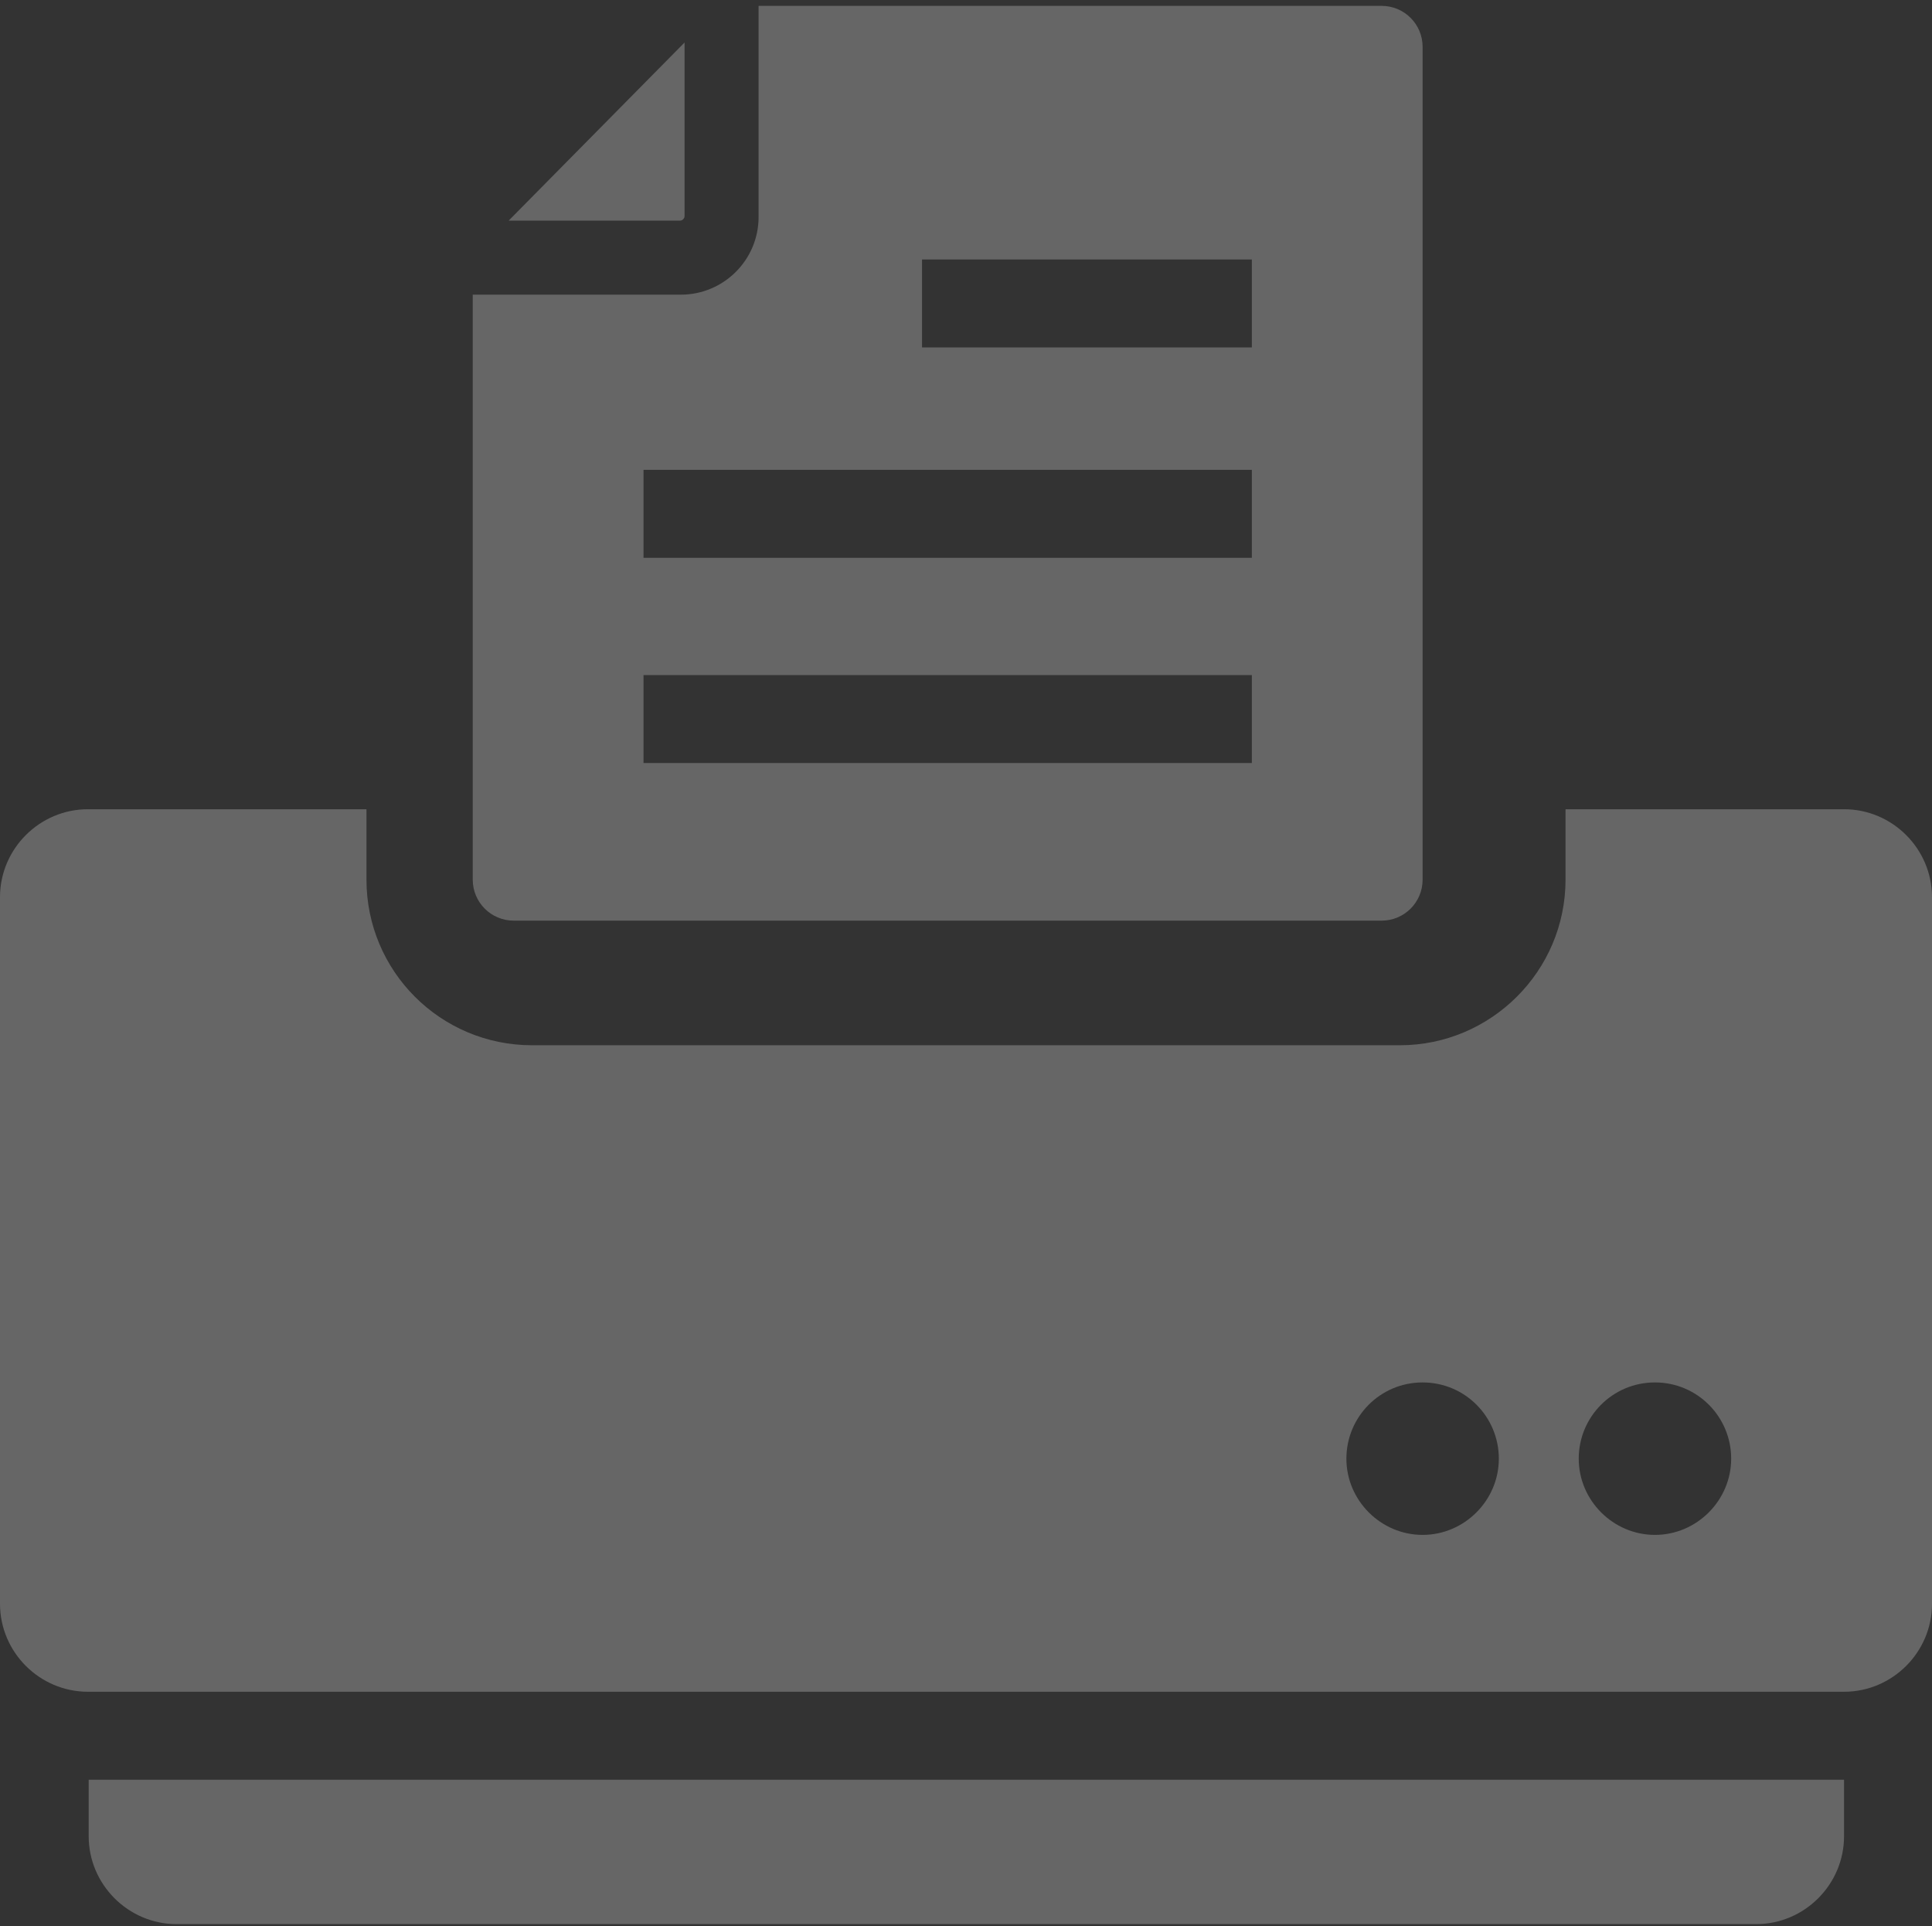<?xml version="1.0" encoding="utf-8"?>
<!-- Generator: Adobe Illustrator 22.1.0, SVG Export Plug-In . SVG Version: 6.00 Build 0)  -->
<svg version="1.1" id="Ebene_1" xmlns="http://www.w3.org/2000/svg" xmlns:xlink="http://www.w3.org/1999/xlink" x="0px" y="0px"
	 width="263.6px" height="262.8px" viewBox="0 0 263.6 262.8" style="enable-background:new 0 0 263.6 262.8;" xml:space="preserve"
	>
<rect x="0" y="0" width="263.6" height="262.8" fill="#333333" stroke="none"/>
<style type="text/css">
	.st0{fill:#666666;}
	.st1{fill:none;}
	.st2{fill:#FFFFFF;}
</style>
<g>
	<path class="st0" d="M-3901.1-3704.3h239.6c6.6,0,12-5.4,12-12v-76.4c0-6.6-5.4-12-12-12h-38v9.6c0,12.5-10.2,22.6-22.6,22.6
		h-118.4c-12.5,0-22.6-10.2-22.6-22.6v-9.6h-38c-6.6,0-12,5.4-12,12v76.4C-3913.1-3709.7-3907.7-3704.3-3901.1-3704.3z
		 M-3687.3-3749.3c5.8,0,10.4,4.7,10.4,10.4c0,5.8-4.7,10.4-10.4,10.4c-5.8,0-10.4-4.7-10.4-10.4
		C-3697.7-3744.7-3693.1-3749.3-3687.3-3749.3z M-3719-3749.3c5.8,0,10.4,4.7,10.4,10.4c0,5.8-4.7,10.4-10.4,10.4
		c-5.8,0-10.4-4.7-10.4-10.4C-3729.4-3744.7-3724.8-3749.3-3719-3749.3z"/>
	<path class="st0" d="M-3901.1-3684.6c0,6.6,5.4,12,12,12h215.5c6.6,0,12-5.4,12-12v-7.7h-239.5V-3684.6z"/>
</g>
<g>
	<rect x="-3798.3" y="-3821.2" class="st1" width="56" height="12"/>
	<rect x="-3798.3" y="-3864.7" class="st1" width="56" height="12"/>
	<rect x="-3798.3" y="-3843" class="st1" width="56" height="12"/>
	<g>
		<rect x="-3798.3" y="-3821.2" class="st1" width="56" height="12"/>
		<rect x="-3798.3" y="-3843" class="st1" width="56" height="12"/>
		<rect x="-3798.3" y="-3864.7" class="st1" width="56" height="12"/>
		<path class="st0" d="M-3848.6-3844.7v44.4v5.1c0,3.1,2.5,5.6,5.6,5.6h118.4c3.1,0,5.6-2.5,5.6-5.6v-5.1v-44.4v-44.1
			c0-3.1-2.5-5.6-5.6-5.6h-85v28.8c0,5.9-4.8,10.6-10.6,10.6h-28.3 M-3742.3-3809.2h-56v-12h56V-3809.2z M-3742.3-3831h-56v-12h56
			V-3831z M-3742.3-3852.7h-56v-12h56V-3852.7z"/>
		<path class="st0" d="M-3819.7-3865.6v-23.7l-24,24.3h23.4C-3820-3865-3819.7-3865.3-3819.7-3865.6z"/>
		<path class="st2" d="M-3843.7-3865"/>
		<polygon class="st2" points="-3809.7,-3894.4 -3809.7,-3894.4 -3819.7,-3894.4 -3819.7,-3889.3 -3814.7,-3894.4 		"/>
	</g>
</g>
<g>
	<path class="st0" d="M12,230.8h239.6c6.6,0,12-5.4,12-12v-96.4c0-6.6-5.4-12-12-12h-38v9.6c0,12.5-10.2,22.6-22.6,22.6H72.6
		C60.1,142.6,50,132.5,50,120v-9.6H12c-6.6,0-12,5.4-12,12v96.4C0,225.4,5.4,230.8,12,230.8z M225.8,188.6c5.8,0,10.4,4.7,10.4,10.4
		s-4.7,10.4-10.4,10.4s-10.4-4.7-10.4-10.4S220,188.6,225.8,188.6z M194.1,188.6c5.8,0,10.4,4.7,10.4,10.4s-4.7,10.4-10.4,10.4
		s-10.4-4.7-10.4-10.4S188.3,188.6,194.1,188.6z"/>
	<path class="st0" d="M12.1,250.5c0,6.6,5.4,12,12,12h215.5c6.6,0,12-5.4,12-12v-7.7H12.1V250.5z"/>
</g>
<g>
	<rect x="114.8" y="30.4" class="st1" width="56" height="12"/>
	<g>
		<rect x="114.8" y="30.4" class="st1" width="56" height="12"/>
		<path class="st0" d="M64.5,120c0,3.1,2.5,5.6,5.6,5.6h118.4c3.1,0,5.6-2.5,5.6-5.6v-5.1V50.4v-44c0-3.1-2.5-5.6-5.6-5.6h-85v28.8
			c0,5.9-4.8,10.6-10.6,10.6H64.5V120z M170.8,104.1h-83v-12h83V104.1z M170.8,76.1h-83v-12h83V76.1z M170.8,47.4h-45v-12h45V47.4z"
			/>
		<path class="st0" d="M93.4,29.5V5.8l-24,24.3h23.4C93.1,30.1,93.4,29.8,93.4,29.5z"/>
	</g>
</g>
</svg>
